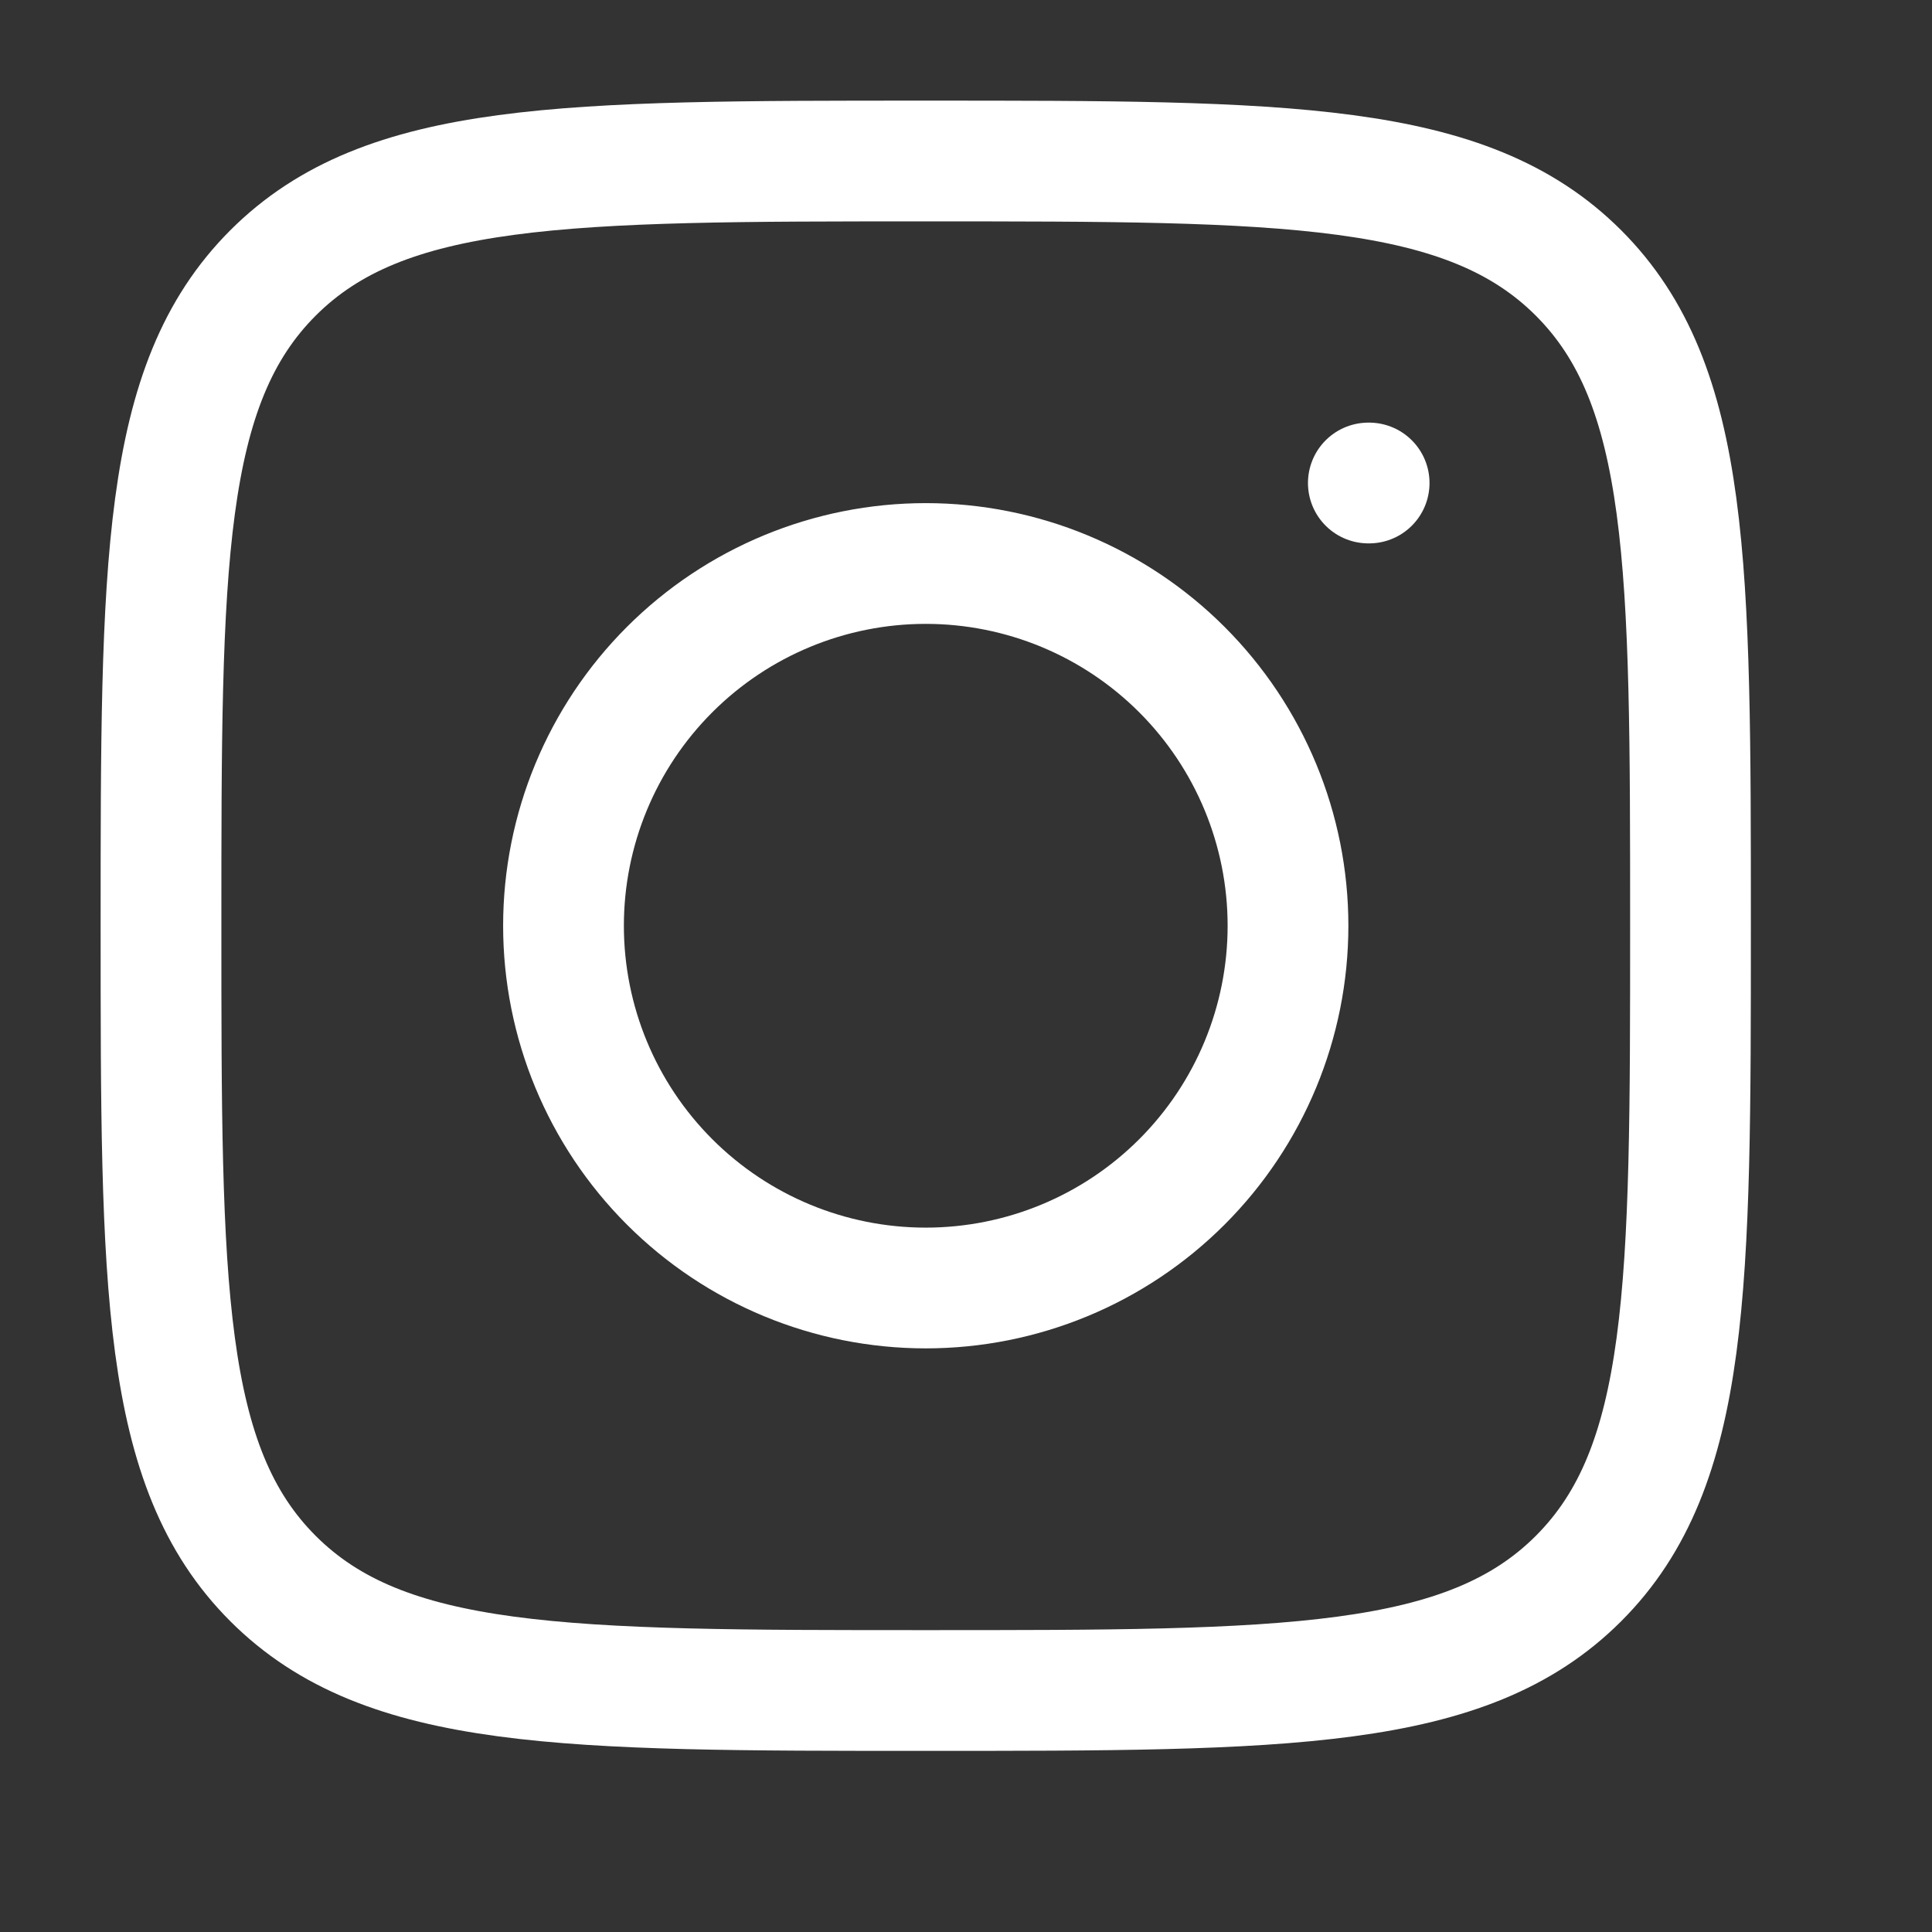 <svg fill="none" height="24" viewBox="0 0 24 24" width="24" xmlns="http://www.w3.org/2000/svg"><rect x="0" y="0" width="24" height="24" fill="#333333" stroke="none"/><g stroke="#fff" stroke-linecap="round" stroke-linejoin="round" stroke-width="1.5"><path d="m2 11.5c0-4.478 0-6.718 1.391-8.109s3.63-1.391 8.109-1.391c4.478 0 6.718 0 8.109 1.391s1.391 3.63 1.391 8.109c0 4.478 0 6.718-1.391 8.109s-3.63 1.391-8.109 1.391c-4.478 0-6.718 0-8.109-1.391s-1.391-3.63-1.391-8.109z"/><path d="m17.008 6h-.01m-.998 5.5c0 1.194-.474 2.338-1.318 3.182s-1.988 1.318-3.182 1.318-2.338-.474-3.182-1.318-1.318-1.988-1.318-3.182.474-2.338 1.318-3.182 1.988-1.318 3.182-1.318 2.338.474 3.182 1.318 1.318 1.988 1.318 3.182z"/></g></svg>